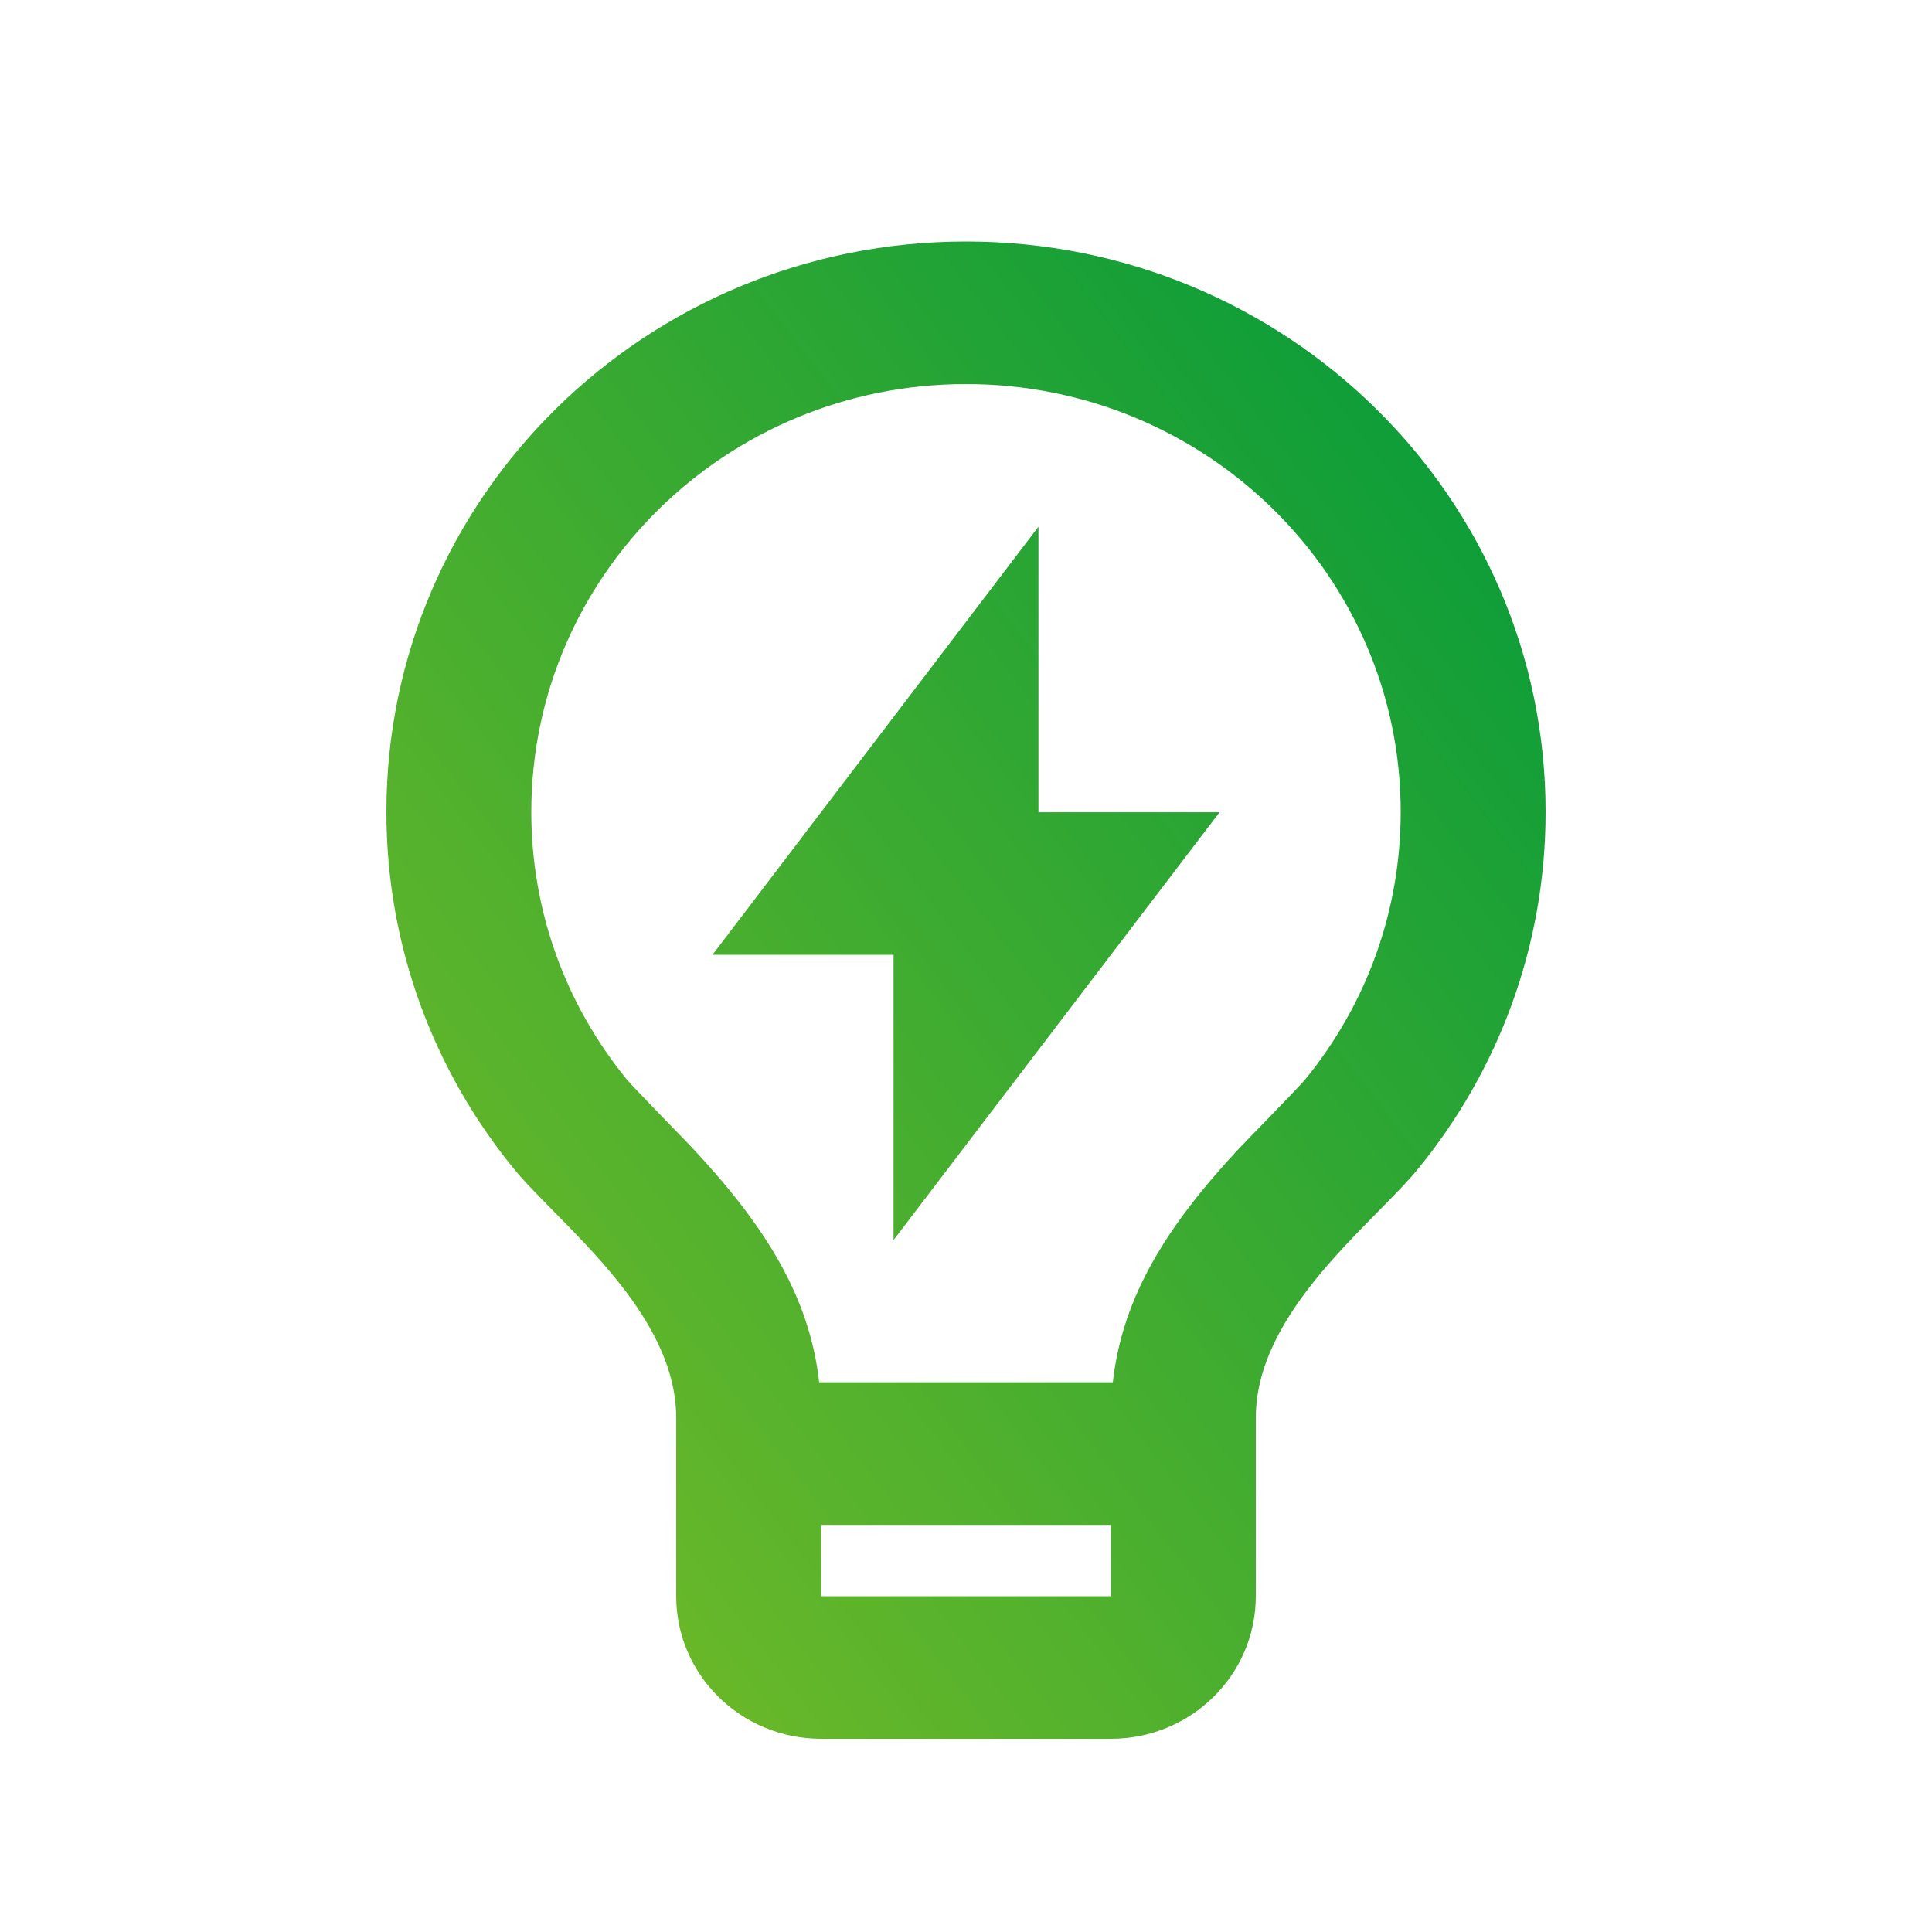 <svg width="40" height="40" viewBox="0 0 40 40" fill="none" xmlns="http://www.w3.org/2000/svg">
<path d="M16.96 28.619H23.04C23.238 26.845 24.158 25.381 25.651 23.781C25.82 23.601 26.898 22.502 27.026 22.345C28.298 20.785 29 18.854 29 16.809C29 11.918 24.971 7.952 20 7.952C15.029 7.952 11 11.918 11 16.809C11 18.853 11.702 20.783 12.972 22.343C13.1 22.5 14.181 23.602 14.347 23.78C15.841 25.381 16.762 26.845 16.96 28.619ZM23 31.571H17V33.048H23V31.571ZM10.631 24.189C8.985 22.168 8 19.602 8 16.809C8 10.287 13.373 5 20 5C26.628 5 32 10.287 32 16.809C32 19.603 31.014 22.17 29.366 24.192C28.436 25.334 26 27.143 26 29.357V33.048C26 34.678 24.657 36 23 36H17C15.343 36 14 34.678 14 33.048V29.357C14 27.143 11.562 25.332 10.631 24.189ZM21.5 16.817H25.25L18.5 25.674V19.769H14.75L21.5 10.905V16.817Z" fill="url(#paint0_linear_2652_580)"/>
<defs>
<linearGradient id="paint0_linear_2652_580" x1="32" y1="5.178" x2="2.075" y2="28.08" gradientUnits="userSpaceOnUse">
<stop stop-color="#00993B"/>
<stop offset="1" stop-color="#7BBD26"/>
</linearGradient>
</defs>
</svg>
